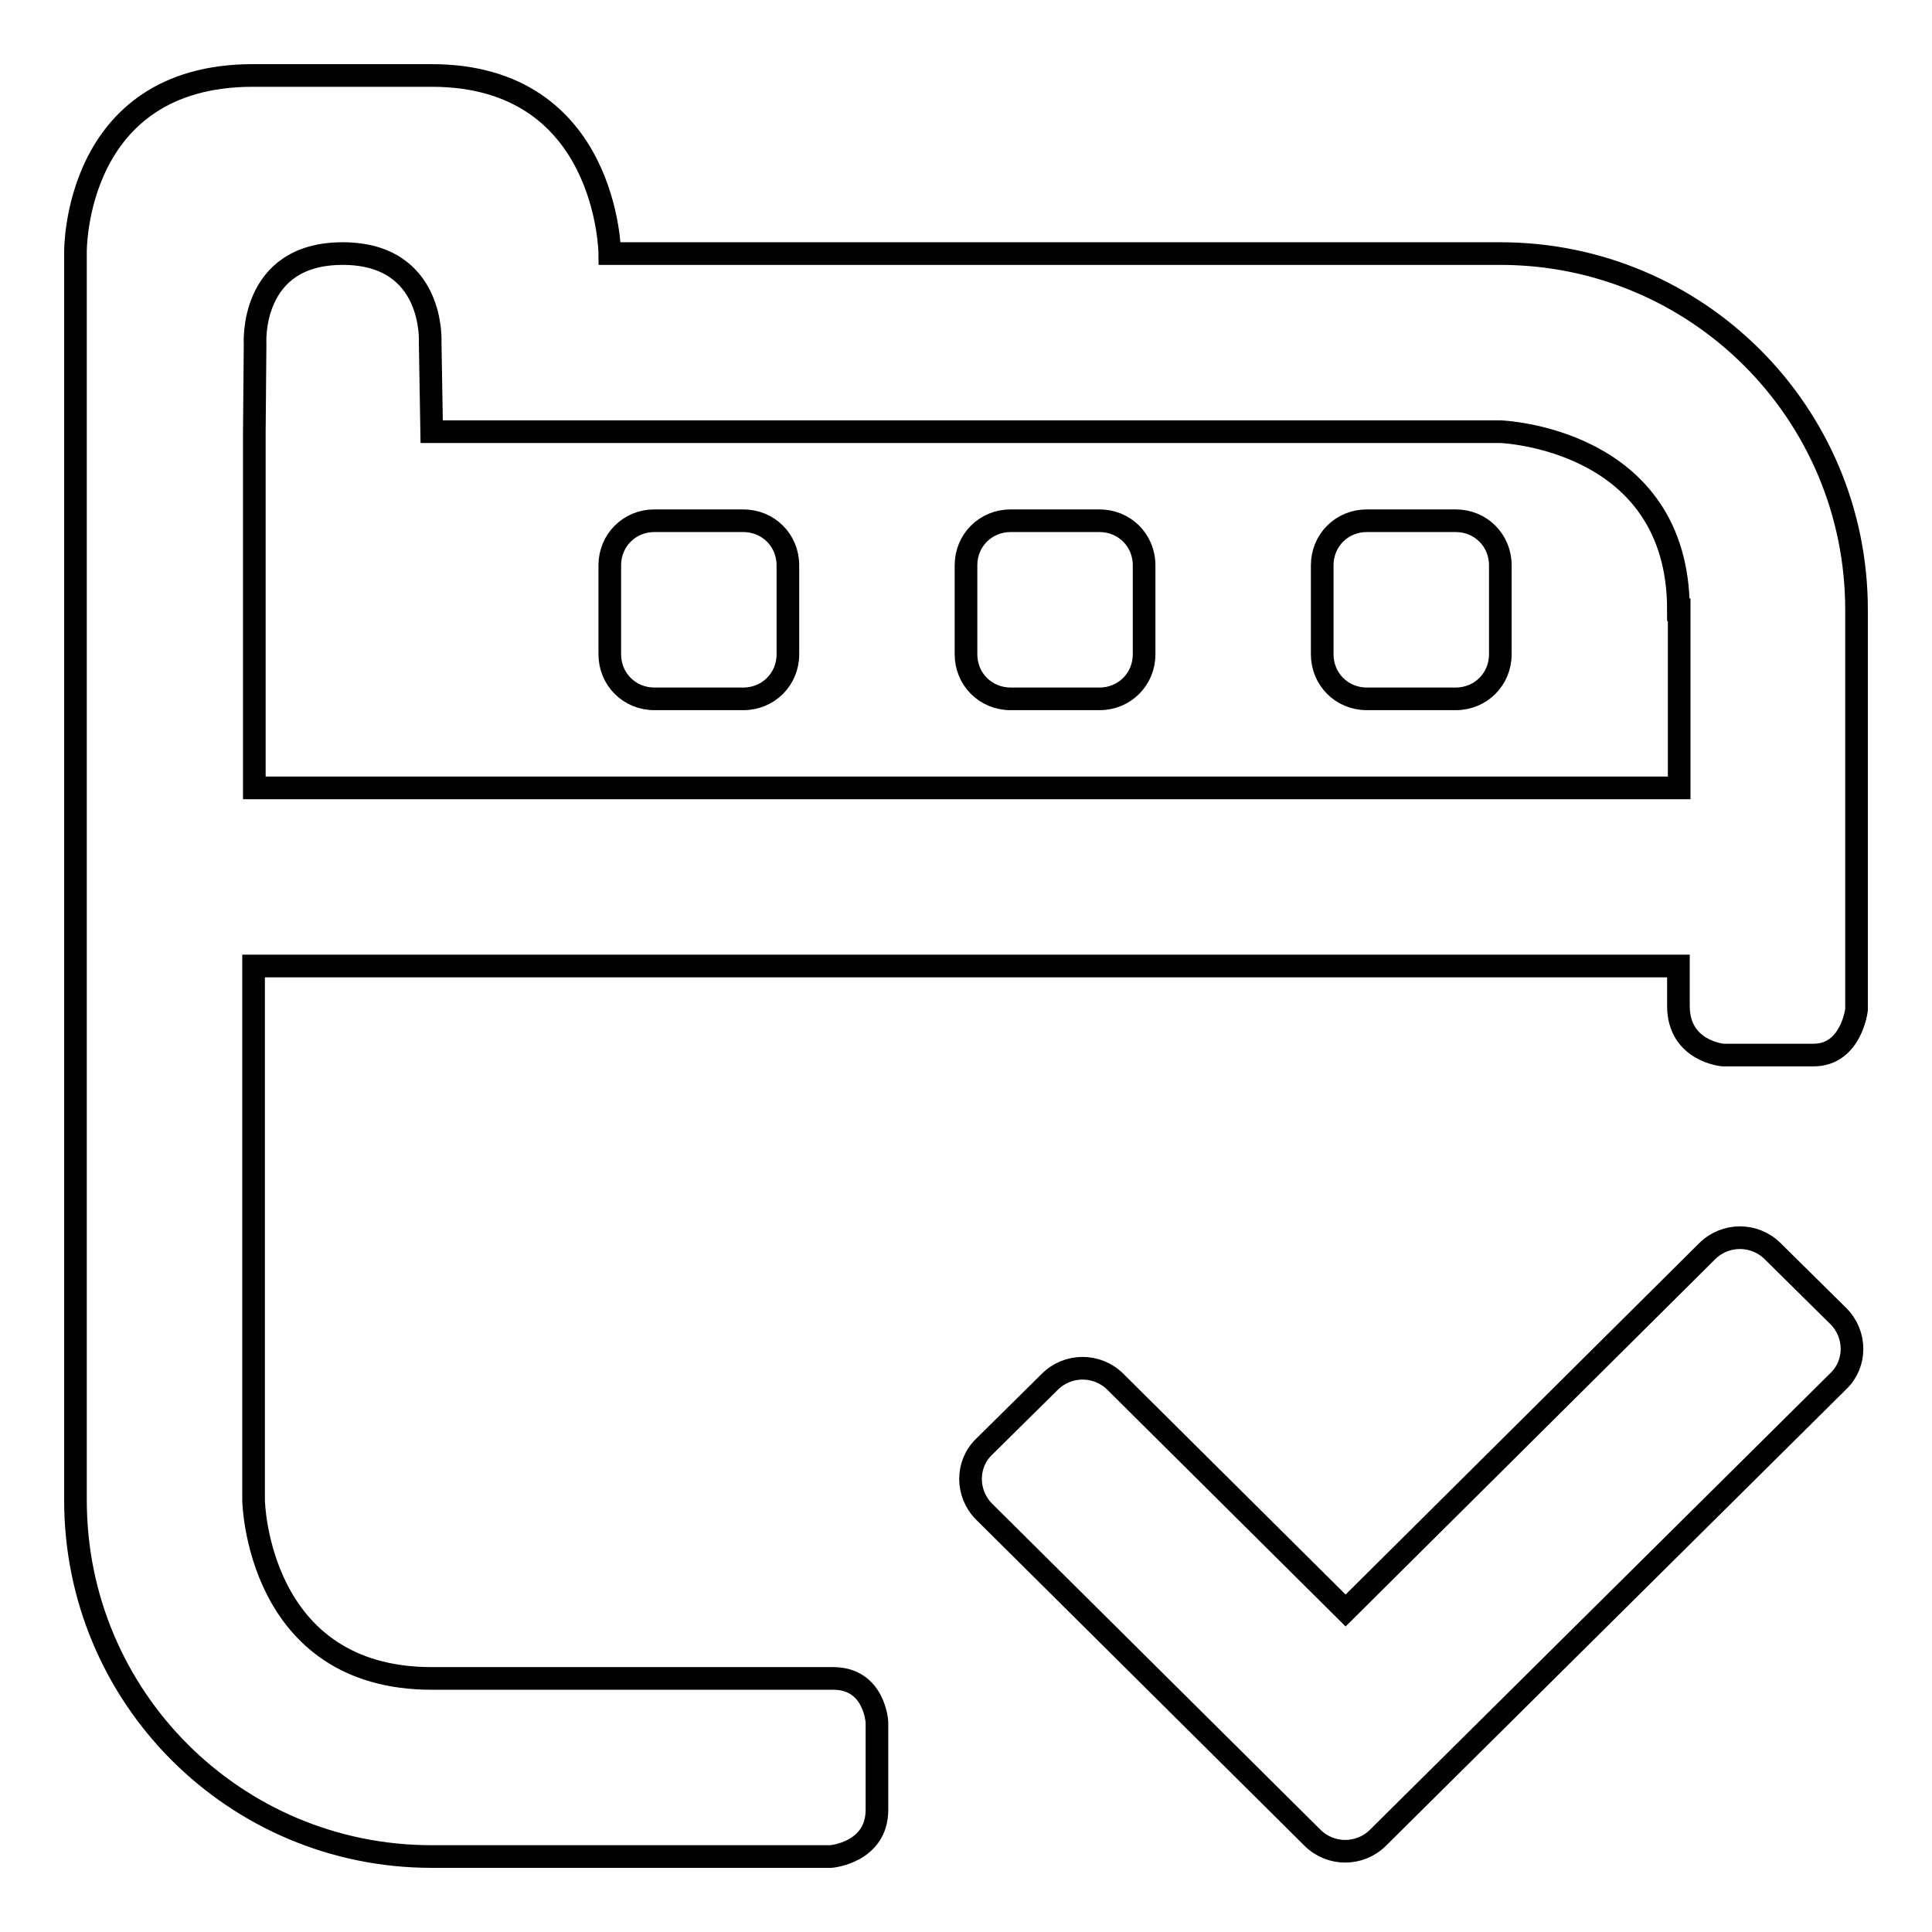 <?xml version="1.0" encoding="utf-8"?>
<!-- Svg Vector Icons : http://www.onlinewebfonts.com/icon -->
<!DOCTYPE svg PUBLIC "-//W3C//DTD SVG 1.1//EN" "http://www.w3.org/Graphics/SVG/1.1/DTD/svg11.dtd">
<svg version="1.1" xmlns="http://www.w3.org/2000/svg" xmlns:xlink="http://www.w3.org/1999/xlink" x="0px" y="0px" viewBox="0 0 256 256" enable-background="new 0 0 256 256" xml:space="preserve">
<g> <path stroke-width="3" fill-opacity="0" stroke="#000000"  d="M240.3,139.8c-3.6,0-12,0-12,0s-5.9-0.5-5.9-6.5c0-2.7,0-5.3,0-5.3H33.6v70.8c0,0,0.4,23.6,23.6,23.6 c0,0,38.3,0,53.2,0c5.5,0,5.8,5.8,5.8,5.8s0,8,0,11.6c0,5.7-6.1,6.2-6.1,6.2H57.2C31.1,246,10,224.9,10,198.8V128v-23.6V57.2 c0-5.4,0-23.8,0-23.8S9.7,10,33.5,10c7.3,0,15.5,0,23.7,0c23.4,0,23.6,23.6,23.6,23.6h118c26.1,0,47.2,21.1,47.2,47.2v53 C246,133.8,245.3,139.8,240.3,139.8z M222.4,80.8c0-22.8-23.6-23.6-23.6-23.6h-118H69H57.2L57,45.4c0,0,0.7-11.8-11.6-11.8 c-12.4,0-11.6,12-11.6,12l-0.1,11.6c0,0,0,24.8,0,35.4v11.8h188.8V80.8L222.4,80.8z M86.7,69h11.8c3.3,0,5.9,2.6,5.9,5.9v11.8 c0,3.3-2.6,5.9-5.9,5.9H86.7c-3.3,0-5.9-2.6-5.9-5.9V74.9C80.8,71.6,83.4,69,86.7,69z M133.9,69h11.8c3.3,0,5.9,2.6,5.9,5.9v11.8 c0,3.3-2.6,5.9-5.9,5.9h-11.8c-3.3,0-5.9-2.6-5.9-5.9V74.9C128,71.6,130.6,69,133.9,69z M181.1,69h11.8c3.3,0,5.9,2.6,5.9,5.9v11.8 c0,3.3-2.6,5.9-5.9,5.9h-11.8c-3.3,0-5.9-2.6-5.9-5.9V74.9C175.2,71.6,177.8,69,181.1,69z M139.1,183.1c2.4-2.4,6.3-2.4,8.7,0 l30.5,30.3l47.9-47.6c2.4-2.4,6.3-2.4,8.7,0l8.7,8.6c2.4,2.4,2.4,6.3,0,8.6l-61,60.5c-2.4,2.4-6.3,2.4-8.7,0l-43.5-43.2 c-2.4-2.4-2.4-6.3,0-8.6L139.1,183.1z"/></g>
</svg>